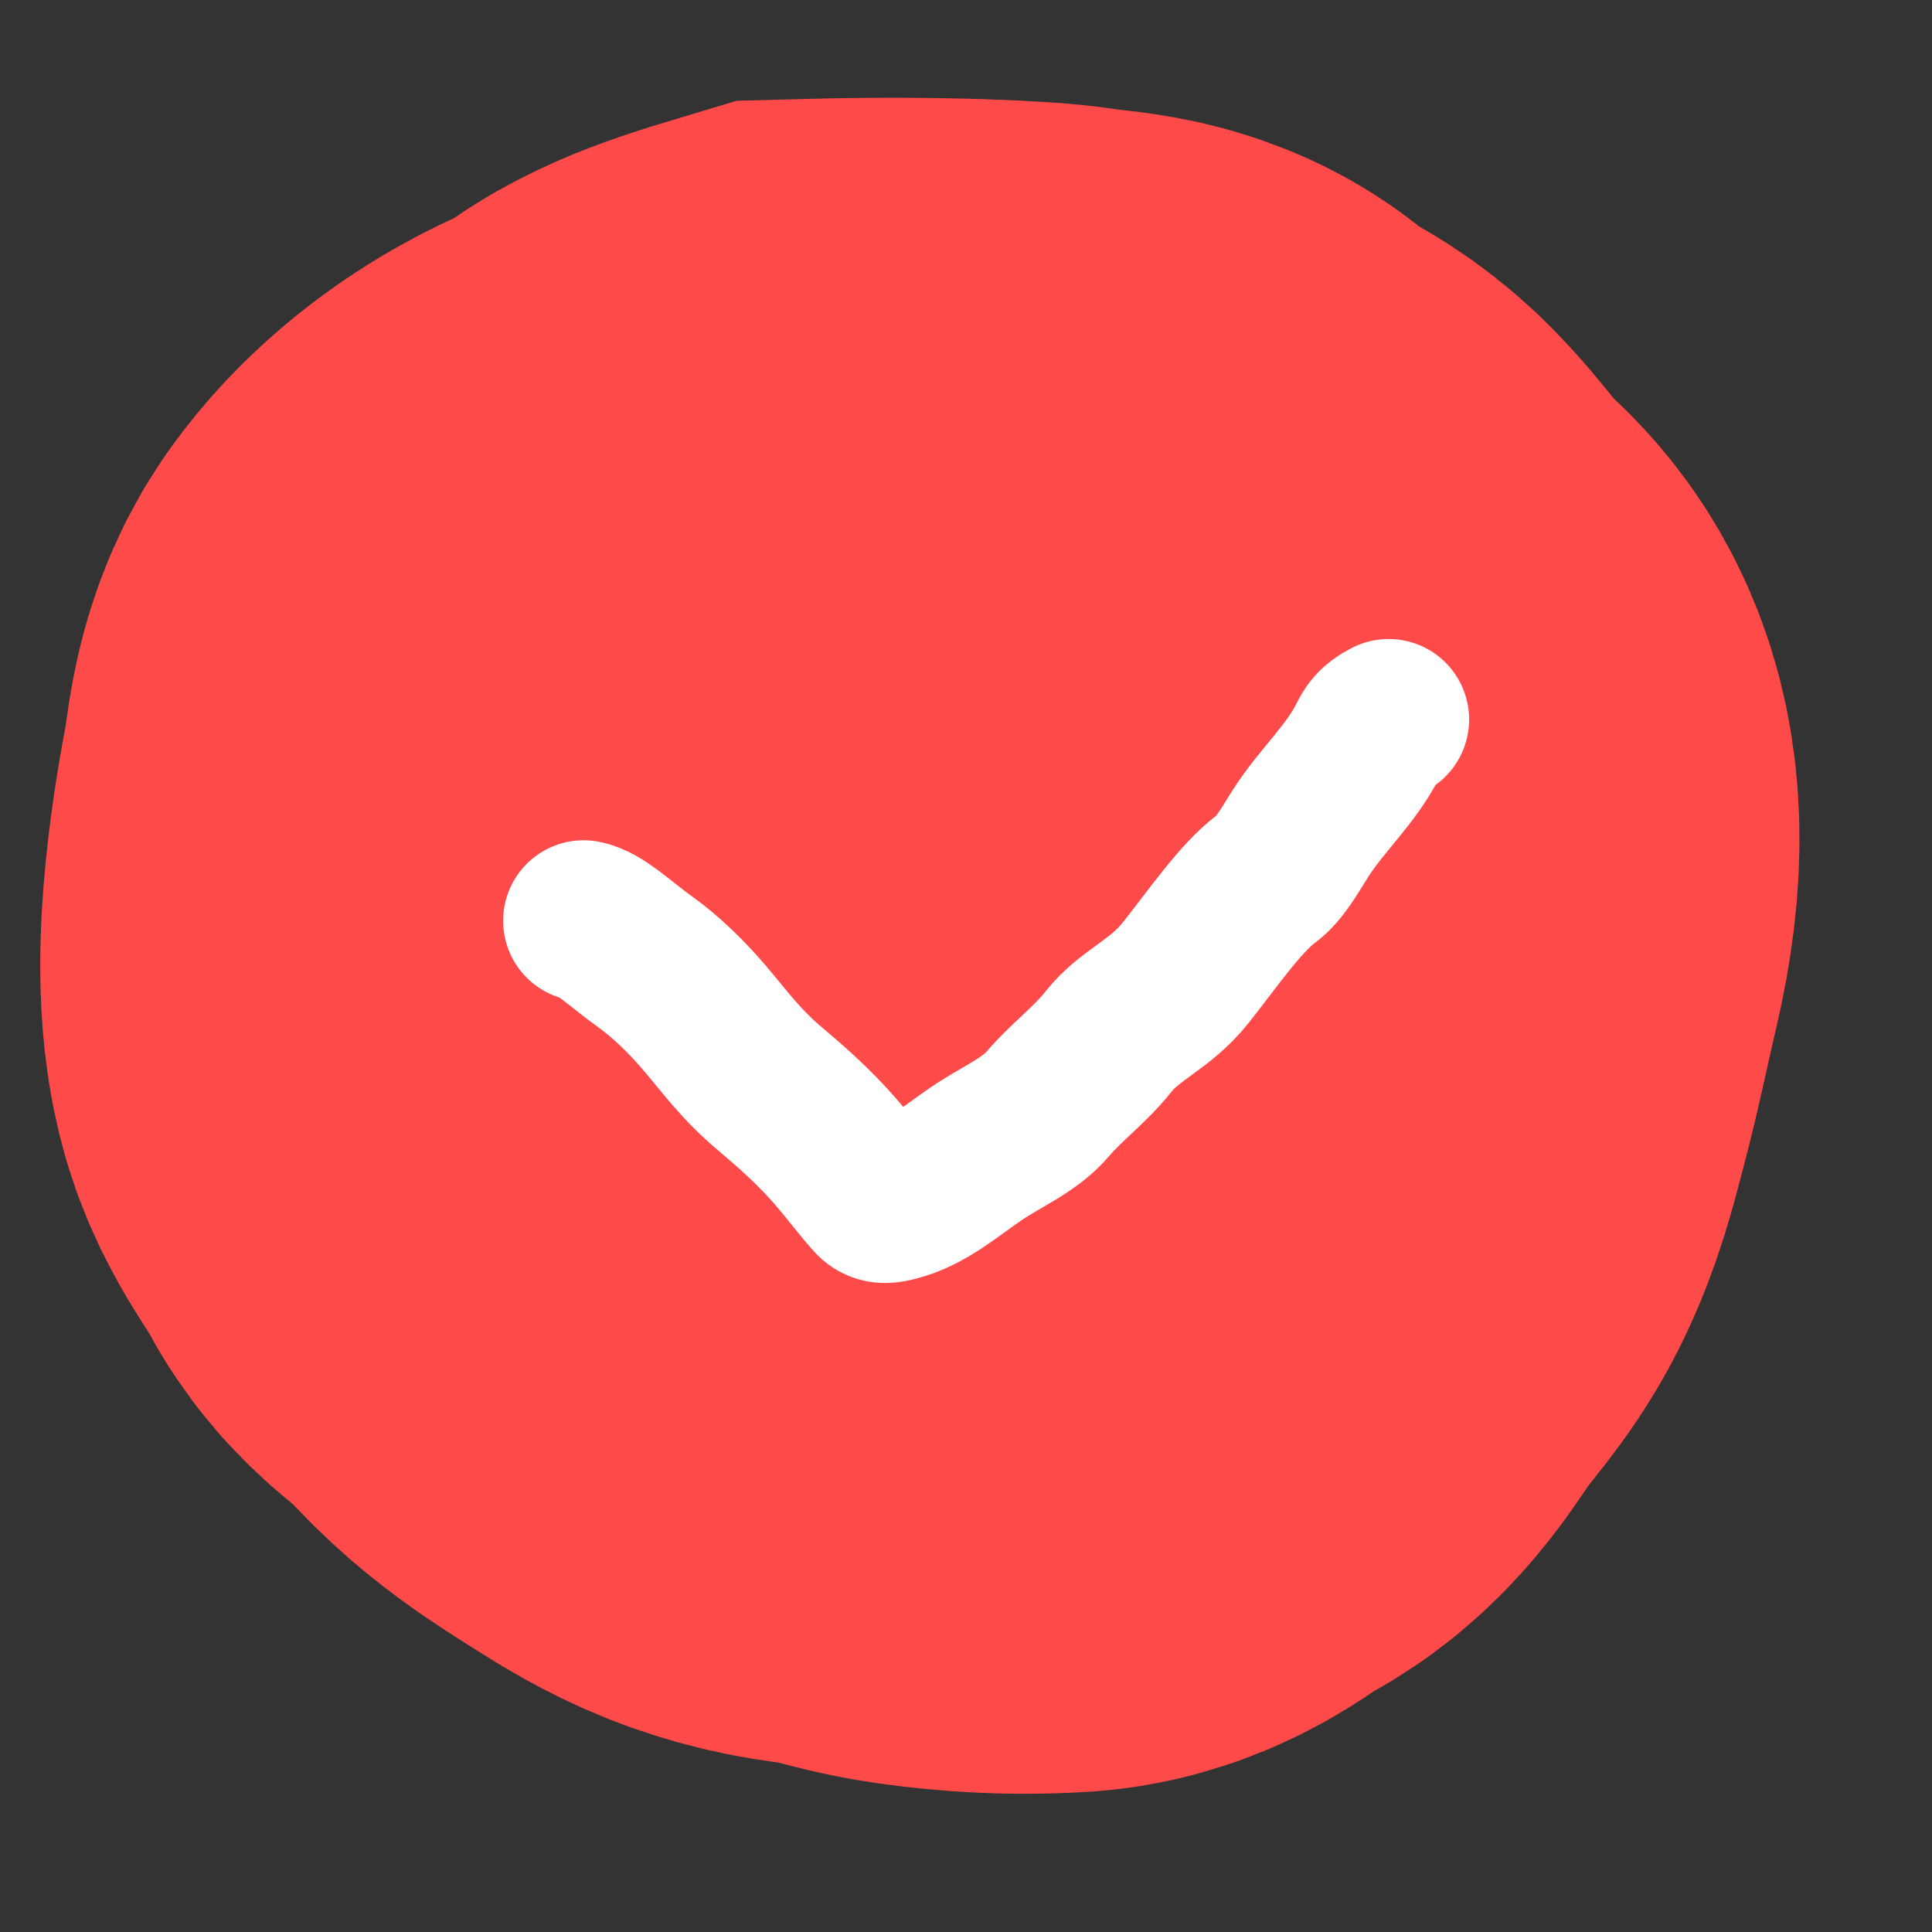 <?xml version="1.0" encoding="UTF-8"?> <svg xmlns="http://www.w3.org/2000/svg" width="24" height="24" viewBox="0 0 24 24" fill="none"><rect x="0" y="0" width="24" height="24" fill="#333333" stroke="none"/><path d="M12.619 11.812C12.909 11.563 13.409 11.065 13.95 10.73C14.313 10.505 14.743 10.562 14.889 10.541C15.15 10.505 14.537 10.022 14.142 9.605C13.803 9.248 13.329 9.062 12.995 8.938C12.646 8.807 12.329 8.605 11.995 8.458C11.684 8.322 10.339 8.312 9.516 8.457C9.166 8.519 8.954 8.895 8.621 9.061C8.299 9.222 8.162 9.602 8.016 10.04C7.898 10.39 7.744 10.892 7.661 11.311C7.645 11.393 7.702 11.477 7.764 11.54C8.021 11.799 8.409 11.977 8.619 12.311C8.809 12.615 9.077 12.852 9.347 13.082C9.625 13.318 9.784 13.562 10.014 13.79C10.273 14.047 10.659 14.062 10.993 14.186C11.327 14.311 11.824 14.477 12.553 14.666C13.334 14.868 13.911 14.605 13.994 14.438C14.154 14.117 14.452 13.897 14.722 13.667C14.993 13.437 15.202 13.147 15.265 12.71C15.352 12.104 15.452 11.272 15.474 10.42C15.486 9.956 15.162 9.647 14.995 9.313C14.819 8.961 14.454 8.812 14.017 8.48C13.688 8.231 13.329 8.105 12.995 7.855C12.72 7.648 12.329 7.605 11.995 7.458C11.684 7.322 11.082 7.312 10.6 7.416C10.167 7.509 9.829 7.562 9.267 7.77C8.81 7.939 8.372 8.02 7.892 8.29C7.524 8.498 7.204 8.77 6.995 9.061C6.787 9.35 6.787 9.727 6.724 10.061C6.639 10.509 6.369 11.967 6.577 12.707C6.668 13.031 6.952 13.352 7.119 13.686C7.279 14.007 7.659 14.145 7.91 14.456C8.27 14.905 8.742 15.185 9.139 15.436C9.548 15.696 9.909 15.895 10.554 15.958C10.963 15.998 11.284 16.145 11.722 16.208C11.917 16.236 12.448 16.312 13.136 16.271C13.538 16.247 13.784 15.937 14.097 15.792C14.449 15.629 14.659 15.23 14.869 14.938C15.078 14.647 15.327 14.397 15.494 14.063C15.661 13.73 15.744 13.397 15.848 13.001C16.013 12.373 16.077 12.022 16.223 11.4C16.624 9.691 15.994 9.397 15.766 9.167C15.453 8.851 15.162 8.397 14.87 8.167C14.552 7.916 14.204 7.855 13.974 7.584C13.751 7.321 13.329 7.355 12.975 7.291C12.742 7.25 11.629 7.187 10.109 7.228C9.412 7.437 9.121 7.561 8.892 7.769C8.787 7.853 8.704 7.895 8.619 7.937" stroke="#FF4A4A" stroke-width="12" stroke-linecap="round"></path><path d="M7.25 11.438C7.457 11.479 7.707 11.727 7.999 11.937C8.29 12.146 8.54 12.395 8.77 12.666C9 12.936 9.207 13.227 9.581 13.54C10.363 14.194 10.5 14.477 10.852 14.874C10.934 14.966 11.04 14.938 11.124 14.917C11.495 14.825 11.79 14.562 12.124 14.334C12.44 14.118 12.79 13.98 13.02 13.709C13.25 13.439 13.54 13.23 13.77 12.939C14.035 12.603 14.415 12.48 14.728 12.085C15.048 11.682 15.415 11.148 15.728 10.918C15.891 10.798 16.007 10.588 16.152 10.358C16.41 9.95 16.784 9.62 16.999 9.189C17.041 9.105 17.082 9.023 17.25 8.938" stroke="white" stroke-width="2" stroke-linecap="round"></path></svg> 